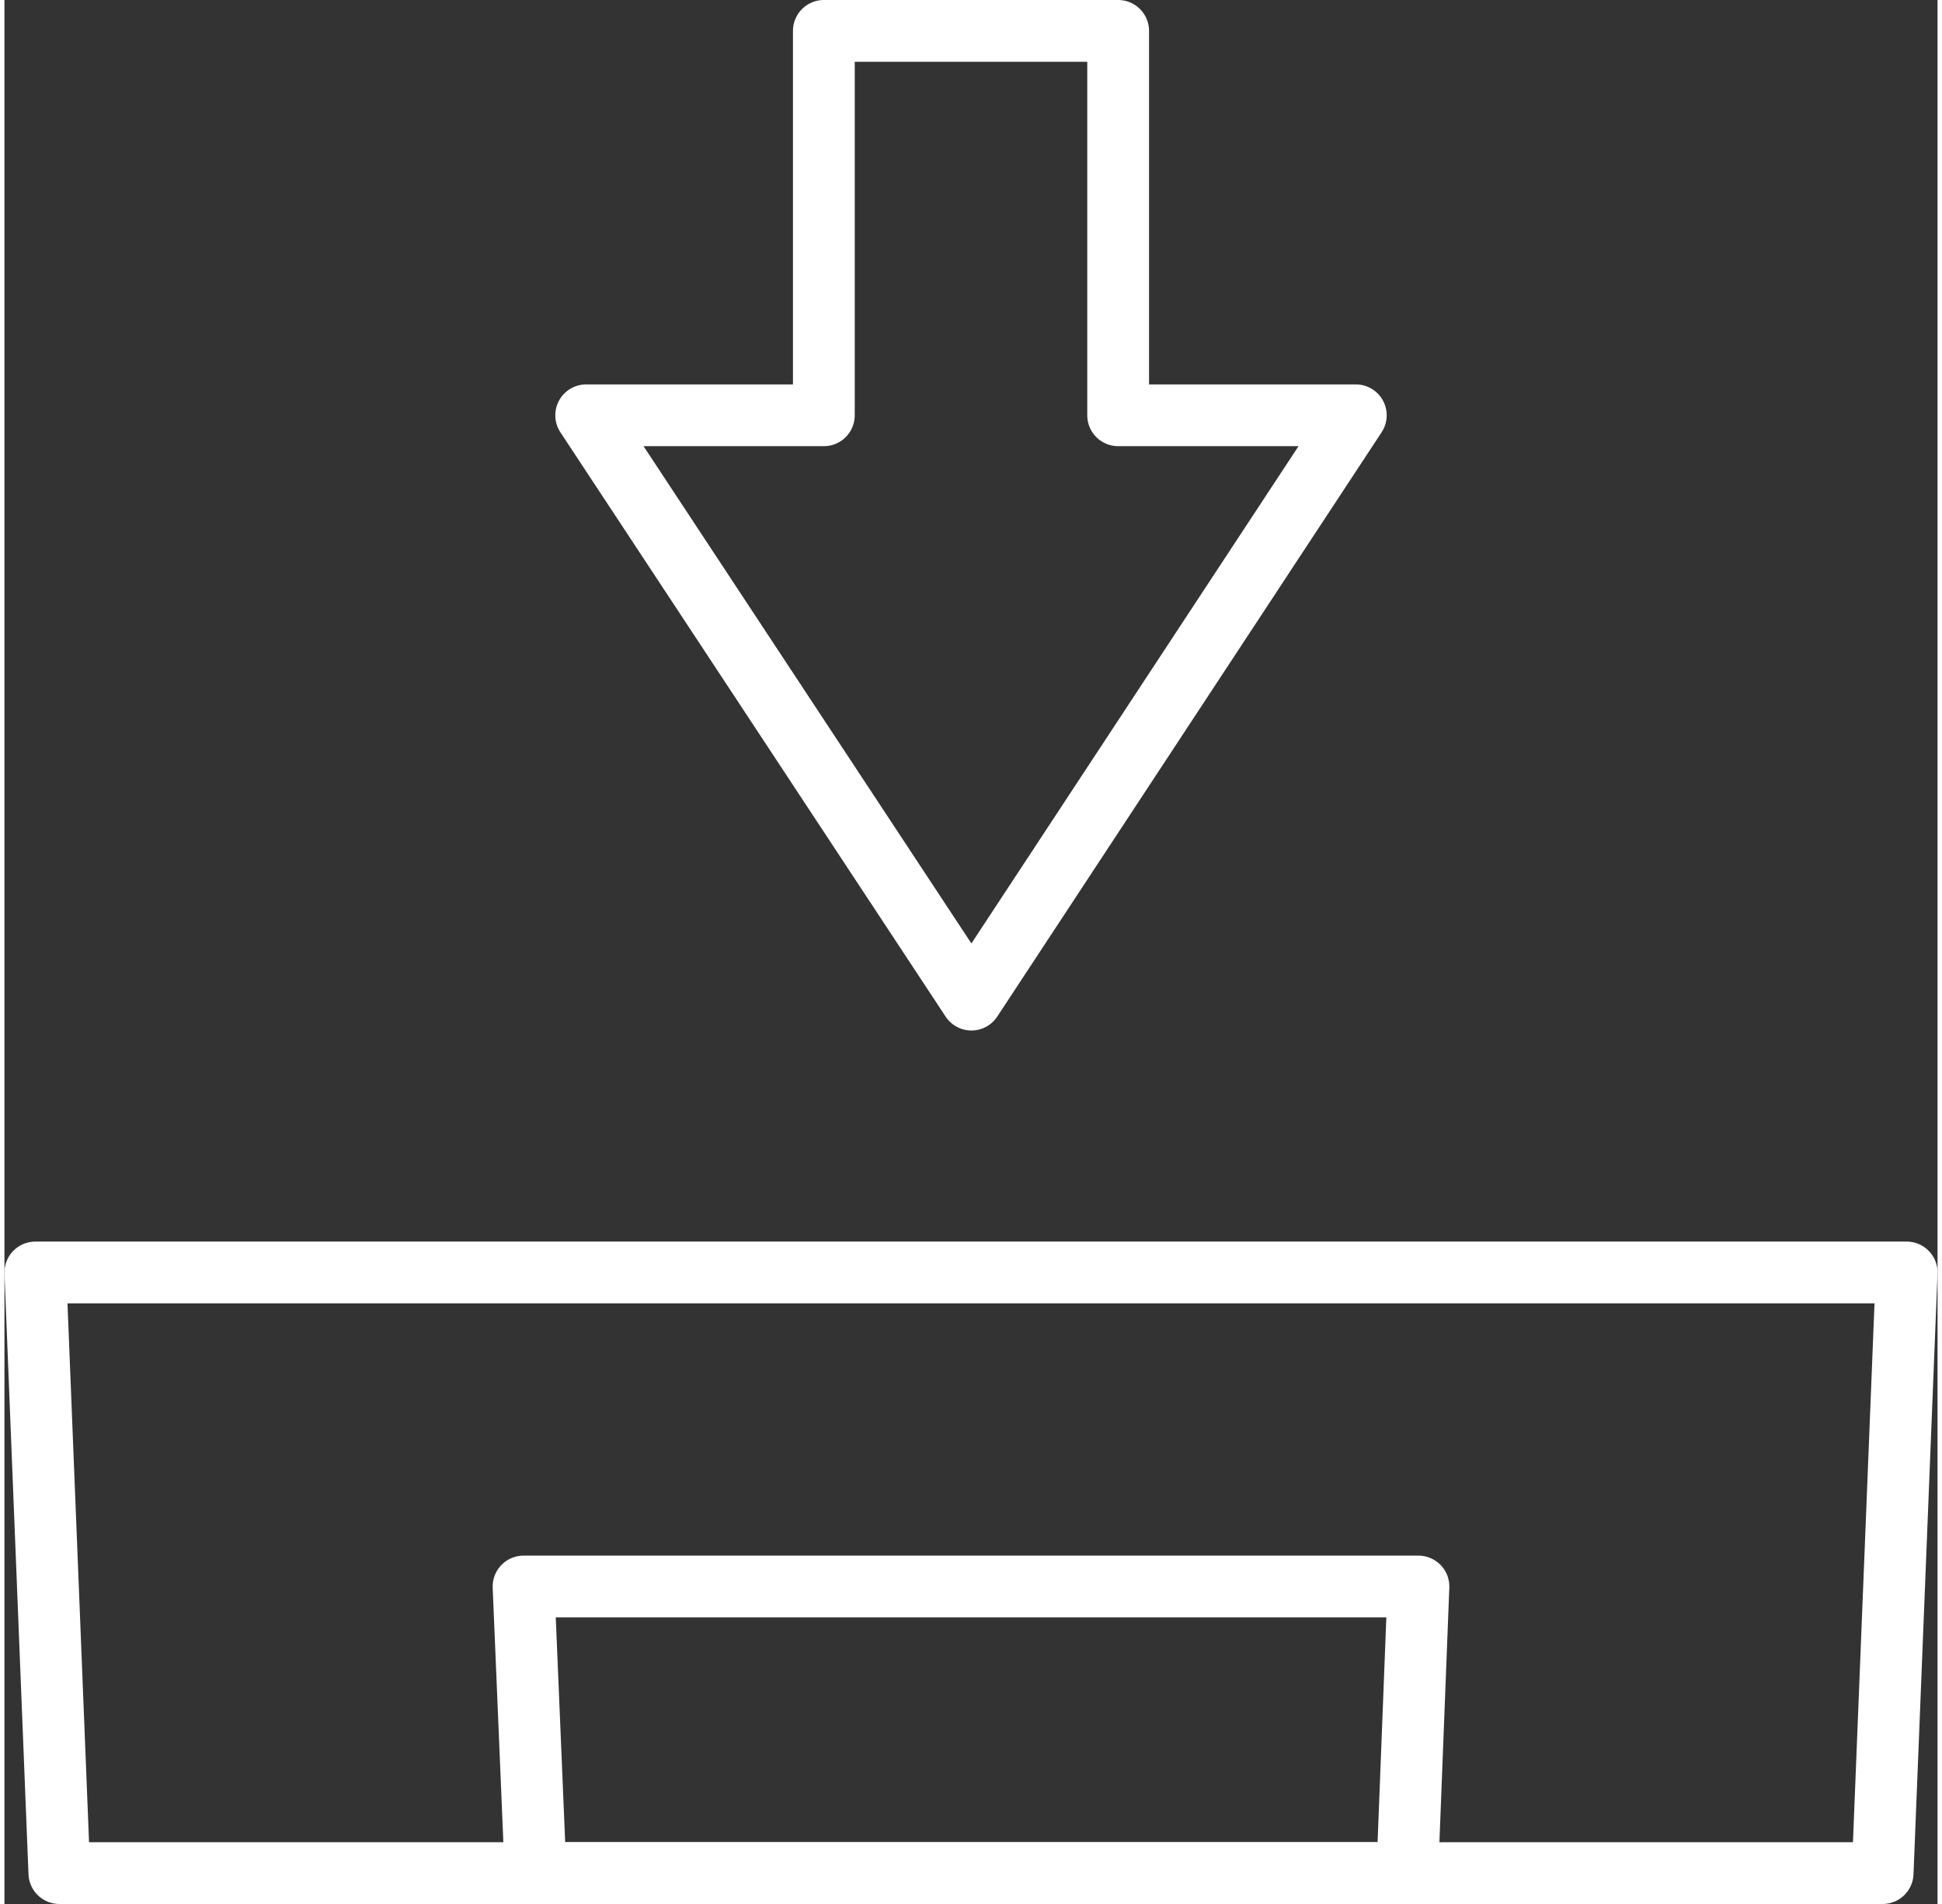 <?xml version="1.0" encoding="UTF-8"?>
<!DOCTYPE svg PUBLIC "-//W3C//DTD SVG 1.1//EN" "http://www.w3.org/Graphics/SVG/1.1/DTD/svg11.dtd">
<!-- Creator: CorelDRAW 2017 -->
<svg xmlns="http://www.w3.org/2000/svg" xml:space="preserve" width="102px" height="100px" version="1.1" style="shape-rendering:geometricPrecision; text-rendering:geometricPrecision; image-rendering:optimizeQuality; fill-rule:evenodd; clip-rule:evenodd"
viewBox="0 0 22.53 22.19"
 xmlns:xlink="http://www.w3.org/1999/xlink">
 <rect x="0" y="0" width="22.53" height="22.19" fill="#333333" stroke="none"/>
 <defs>
  <style type="text/css">
   <![CDATA[
    .str0 {stroke:white;stroke-width:0.72;stroke-linecap:round;stroke-linejoin:round;stroke-miterlimit:22.926}
    .fil0 {fill:none}
   ]]>
  </style>
 </defs>
 <g id="Слой_x0020_1">
  <g id="_820072992">
   <g id="_1069100000">
    <polygon class="fil0 str0" points="0.36,14.83 22.17,14.83 21.89,21.83 0.64,21.83 "/>
    <polygon class="fil0 str0" points="6.05,18.49 16.48,18.49 16.35,21.83 6.19,21.83 "/>
    <polygon class="fil0 str0" points="9.55,0.36 9.55,4.84 6.78,4.84 11.27,11.65 15.75,4.84 12.98,4.84 12.98,0.36 "/>
   </g>
   <rect class="fil0" x="0.36" y="0.19" width="21.81" height="21.81"/>
  </g>
 </g>
</svg>
